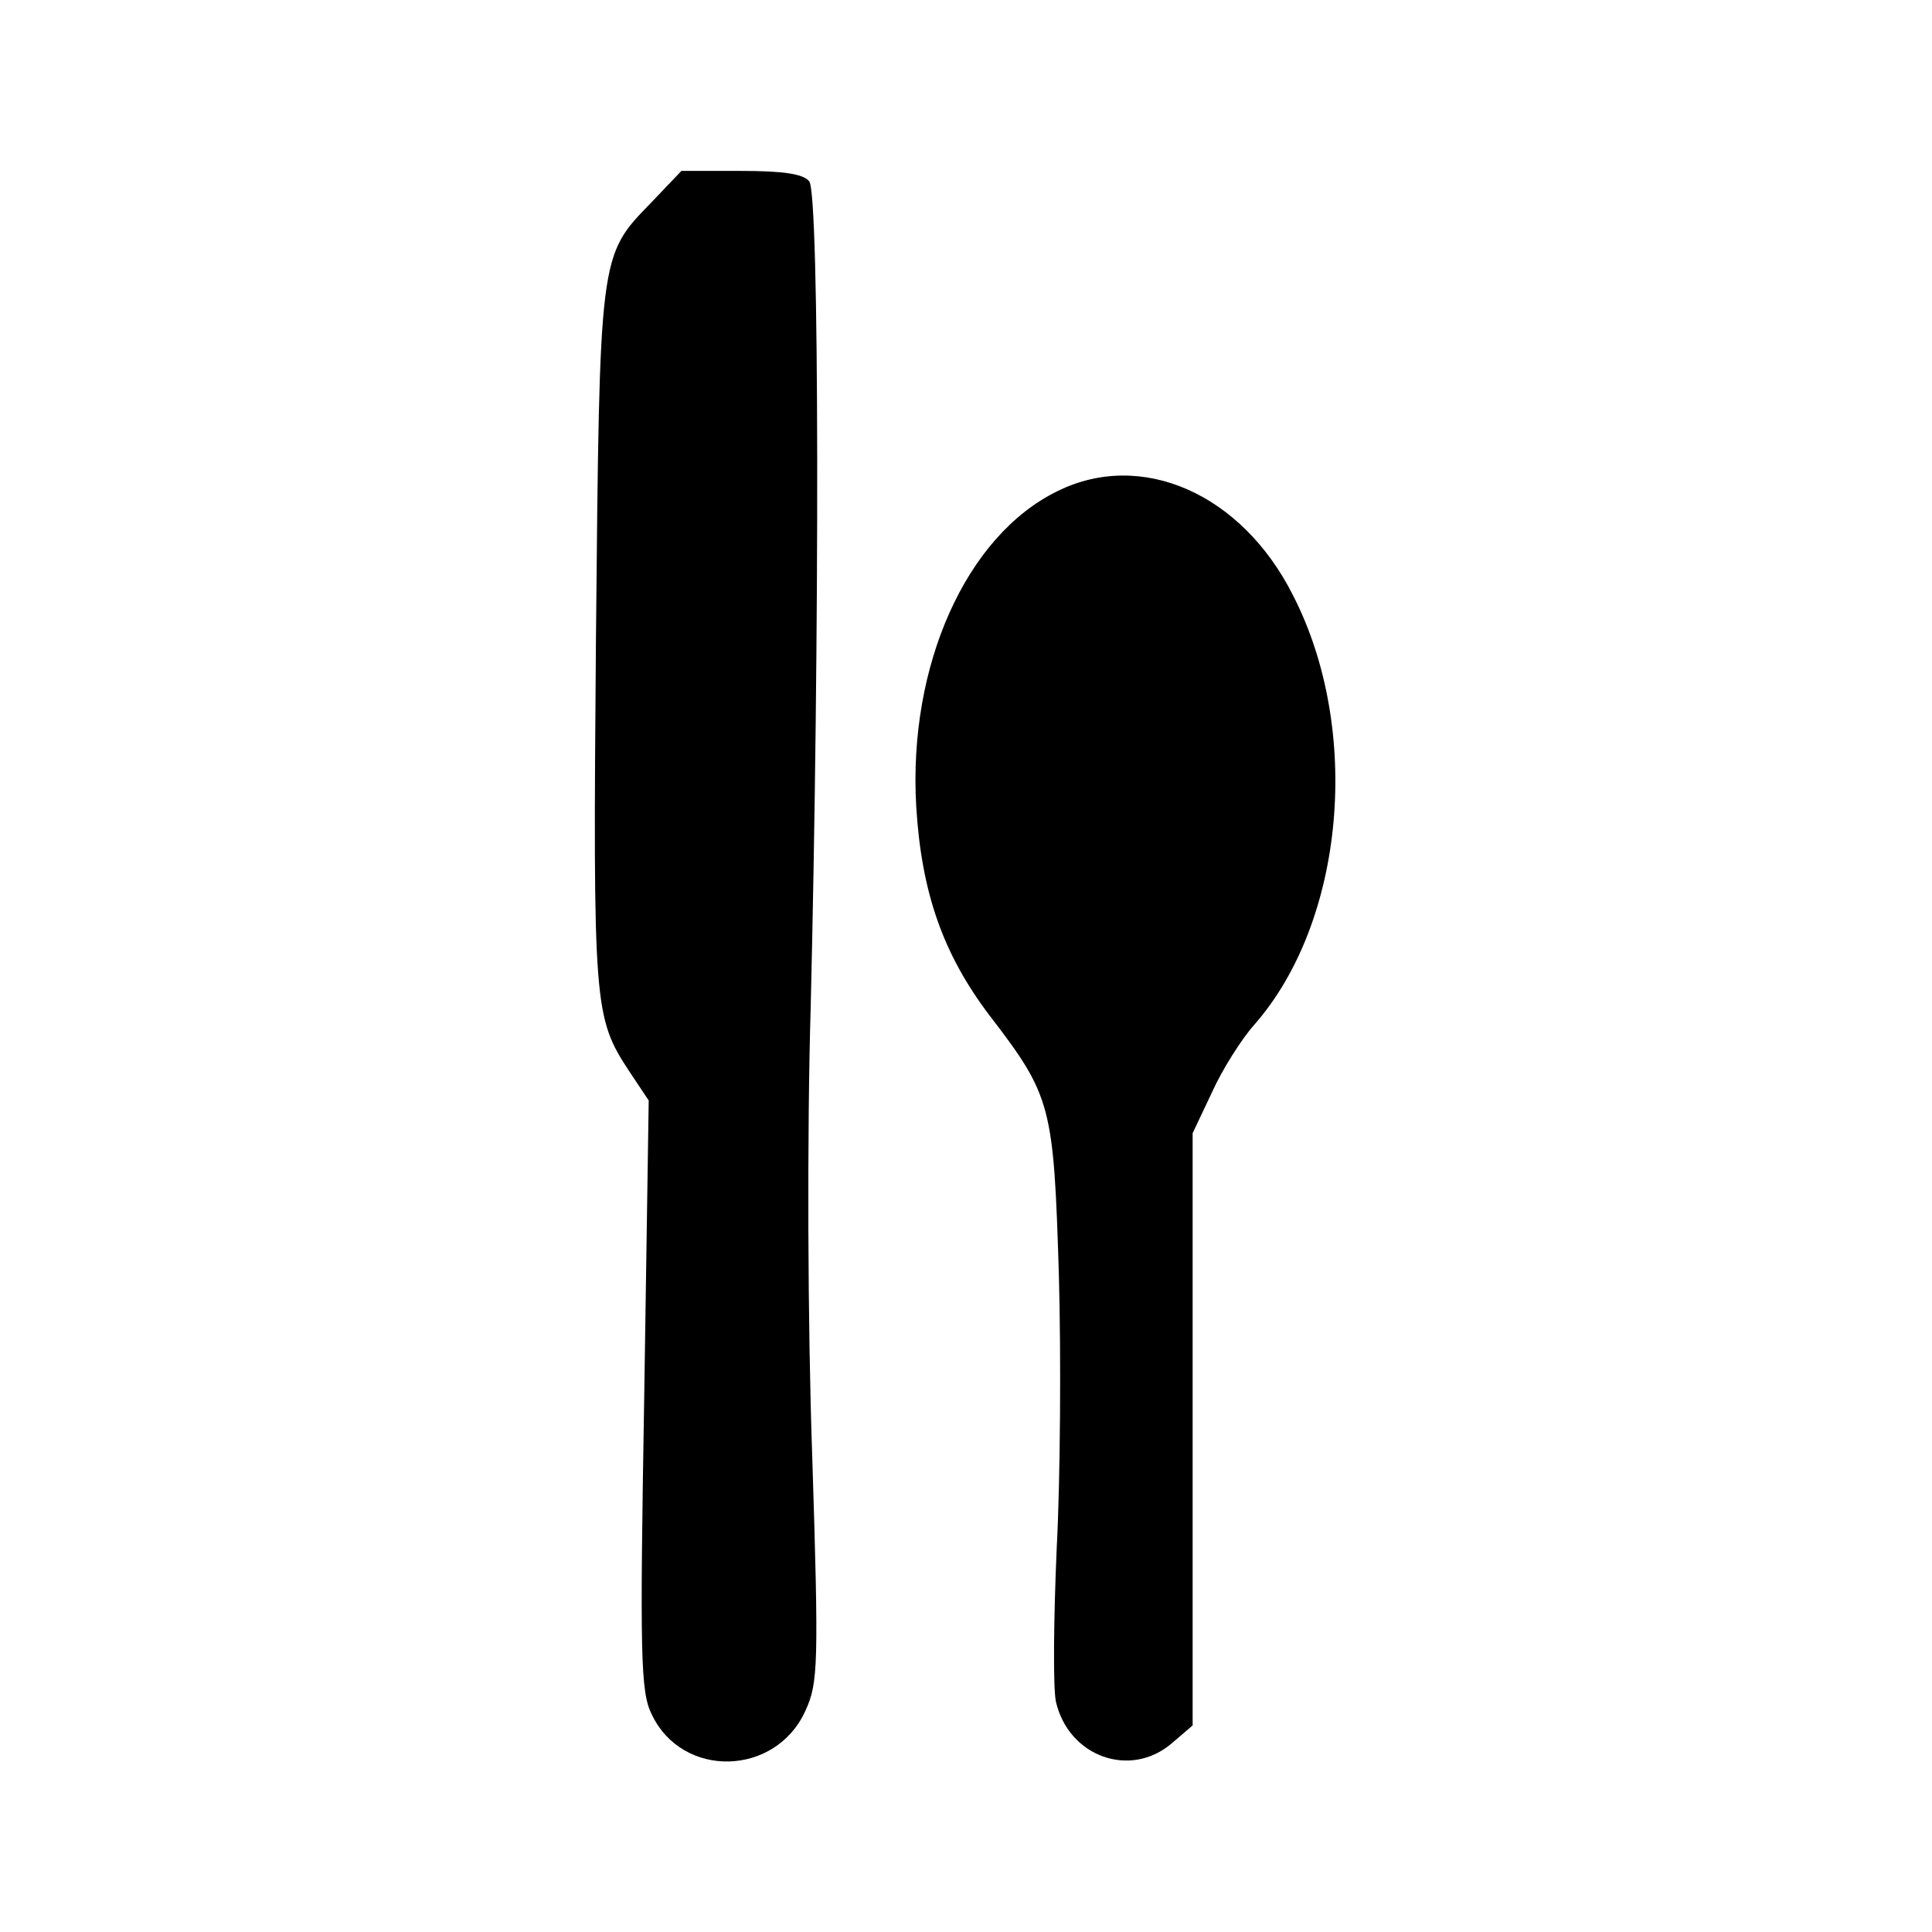 <?xml version="1.0" standalone="no"?>
<!DOCTYPE svg PUBLIC "-//W3C//DTD SVG 20010904//EN"
 "http://www.w3.org/TR/2001/REC-SVG-20010904/DTD/svg10.dtd">
<svg version="1.0" xmlns="http://www.w3.org/2000/svg"
 width="260pt" height="260pt" viewBox="0 0 260 260"
 preserveAspectRatio="xMidYMid meet">
<g transform="translate(0,260) scale(0.1,-0.1)"
fill="#000000" stroke="none">
<path d="M876 2327 c-70 -72 -69 -68 -74 -587 -4 -496 -3 -509 45 -582 l26
-39 -6 -396 c-6 -352 -5 -400 10 -430 41 -87 167 -84 207 5 17 37 18 61 9 344
-6 171 -7 434 -2 603 12 496 12 1095 -2 1111 -8 10 -35 14 -92 14 l-80 0 -41
-43z"/>
<path d="M1423 1939 c-123 -60 -201 -235 -190 -424 7 -116 36 -199 99 -282 83
-108 86 -121 93 -349 3 -109 2 -275 -3 -369 -4 -93 -5 -186 -1 -205 17 -74
100 -104 156 -56 l28 24 0 399 0 398 26 55 c14 31 40 72 57 91 122 139 145
397 52 578 -69 137 -204 196 -317 140z"/>
</g>
</svg>
